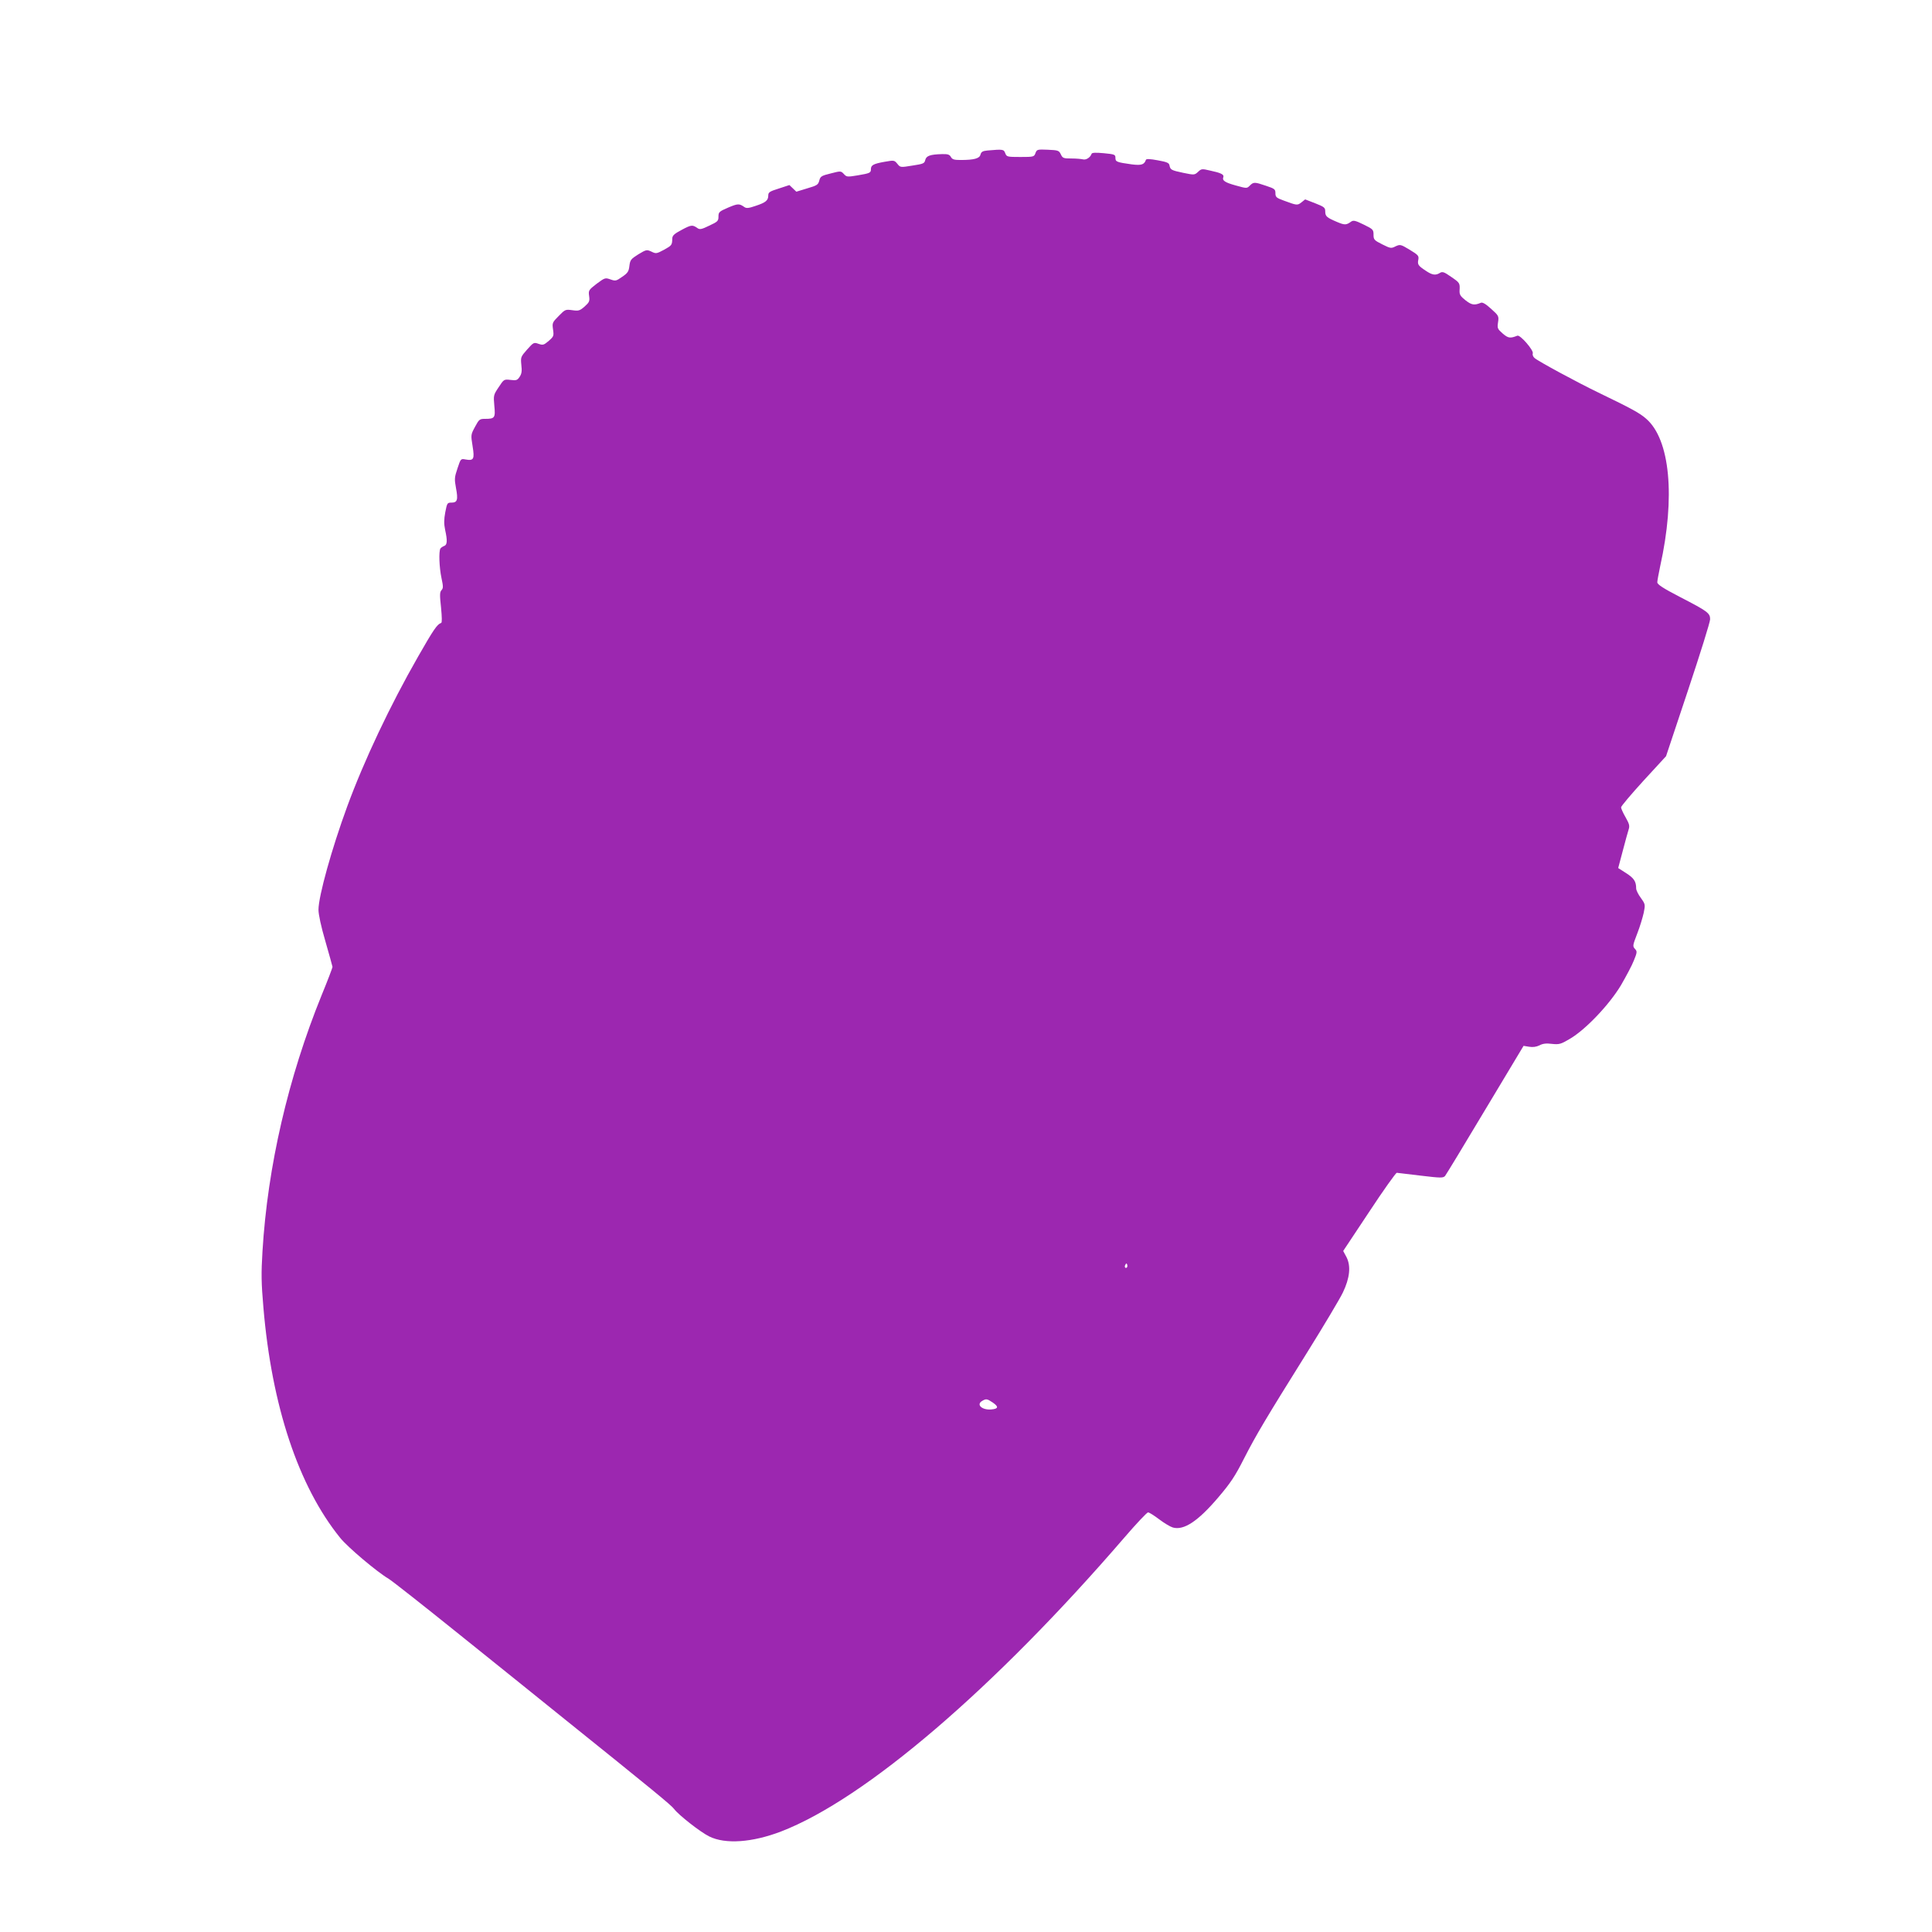 <?xml version="1.0" standalone="no"?>
<!DOCTYPE svg PUBLIC "-//W3C//DTD SVG 20010904//EN"
 "http://www.w3.org/TR/2001/REC-SVG-20010904/DTD/svg10.dtd">
<svg version="1.0" xmlns="http://www.w3.org/2000/svg"
 width="1280pt" height="1280pt" viewBox="0 0 1280 1280"
 preserveAspectRatio="xMidYMid meet">
<g transform="translate(0,1280) scale(0.1,-0.1)"
fill="#9c27b0" stroke="none">
<path d="M6543 11803 c-33 -3 -42 -9 -47 -27 -6 -26 -42 -36 -133 -36 -42 0
-54 4 -63 20 -9 16 -20 20 -58 19 -79 -2 -105 -11 -112 -39 -5 -23 -13 -26
-85 -37 -80 -13 -80 -13 -100 12 -20 24 -22 24 -85 13 -73 -13 -90 -22 -90
-49 0 -24 -6 -27 -89 -41 -67 -11 -72 -11 -90 9 -20 21 -21 21 -87 4 -62 -15
-69 -20 -76 -47 -7 -28 -15 -33 -80 -52 l-72 -22 -23 22 -23 22 -70 -23 c-61
-19 -70 -25 -70 -46 0 -33 -17 -47 -84 -69 -46 -16 -61 -17 -74 -8 -34 24 -43
24 -107 -3 -60 -26 -65 -30 -65 -60 0 -29 -5 -34 -61 -60 -49 -24 -63 -27 -77
-17 -34 24 -42 23 -104 -10 -51 -27 -63 -38 -64 -58 -1 -44 -3 -46 -55 -75
-49 -26 -53 -27 -83 -12 -31 14 -34 14 -87 -18 -49 -31 -54 -37 -59 -76 -4
-37 -11 -48 -48 -73 -40 -28 -44 -29 -78 -17 -34 12 -37 11 -91 -29 -53 -41
-55 -44 -50 -81 5 -35 1 -42 -30 -70 -32 -28 -40 -30 -82 -24 -45 6 -47 5 -90
-39 -42 -42 -43 -46 -37 -89 6 -42 5 -46 -28 -75 -33 -28 -38 -30 -68 -20 -31
11 -33 10 -76 -38 -42 -48 -43 -50 -38 -102 5 -40 2 -59 -11 -78 -15 -23 -22
-26 -61 -21 -43 5 -44 4 -78 -48 -35 -52 -35 -55 -29 -123 8 -80 3 -87 -60
-87 -38 0 -41 -3 -68 -53 -28 -52 -28 -53 -16 -128 14 -86 8 -98 -47 -88 -31
6 -32 5 -53 -59 -20 -59 -21 -71 -10 -130 15 -79 9 -97 -30 -97 -28 0 -29 -3
-41 -64 -9 -48 -9 -77 -1 -116 16 -72 14 -100 -6 -107 -10 -4 -21 -11 -25 -17
-12 -18 -8 -126 7 -196 12 -56 12 -67 0 -80 -12 -13 -12 -33 -3 -115 6 -64 7
-100 1 -102 -27 -9 -50 -43 -153 -223 -186 -325 -358 -689 -470 -994 -102
-278 -190 -594 -190 -683 0 -32 17 -111 46 -210 25 -87 46 -163 47 -169 0 -5
-32 -90 -72 -187 -222 -547 -358 -1135 -392 -1697 -9 -147 -8 -210 6 -371 55
-653 232 -1186 509 -1528 50 -62 243 -225 321 -271 22 -13 234 -180 470 -370
237 -190 536 -431 665 -535 621 -499 739 -596 756 -620 30 -40 174 -153 233
-182 107 -53 285 -40 476 33 557 215 1413 948 2274 1947 79 92 150 167 157
167 8 0 41 -21 74 -46 33 -25 73 -49 90 -54 73 -21 167 41 302 200 80 94 111
140 169 255 83 162 144 264 420 706 111 178 217 356 236 396 46 96 54 175 24
234 l-22 41 172 259 c94 143 177 259 183 259 6 -1 77 -9 159 -19 134 -16 148
-16 161 -2 7 9 127 206 266 439 l254 423 37 -6 c25 -4 47 -1 68 9 22 12 45 15
83 10 48 -5 59 -2 118 33 105 61 262 227 339 355 34 59 74 133 86 165 21 51
22 60 9 74 -19 21 -18 22 15 109 16 41 34 101 41 132 11 55 11 57 -19 99 -17
23 -31 51 -31 63 0 47 -15 68 -66 101 l-53 34 30 113 c16 62 34 126 39 142 8
24 5 37 -20 81 -17 29 -30 59 -30 66 0 8 67 87 149 177 l149 162 146 438 c80
240 146 451 146 469 0 41 -16 53 -200 148 -112 58 -150 83 -150 97 0 10 9 58
19 106 102 459 66 841 -93 978 -43 38 -97 67 -316 173 -139 67 -400 208 -423
229 -10 8 -15 22 -12 30 8 20 -83 125 -102 118 -48 -19 -61 -17 -98 15 -34 30
-36 35 -30 74 6 41 4 44 -46 89 -35 32 -57 45 -68 40 -43 -18 -61 -15 -101 16
-34 27 -41 38 -40 64 3 51 2 52 -56 92 -47 33 -58 36 -74 26 -29 -18 -51 -15
-95 15 -50 33 -55 41 -48 74 4 24 -1 30 -57 64 -60 36 -63 37 -94 23 -29 -15
-34 -14 -88 13 -54 27 -58 32 -58 64 0 33 -3 37 -65 67 -55 27 -68 30 -83 20
-33 -24 -43 -24 -95 -2 -68 29 -77 37 -77 70 0 24 -7 30 -66 53 l-67 26 -25
-20 c-27 -21 -30 -20 -119 13 -47 17 -53 23 -53 48 0 26 -5 30 -62 49 -76 26
-83 26 -108 1 -19 -19 -20 -19 -92 1 -73 20 -92 33 -83 56 6 17 -17 28 -88 43
-54 13 -58 12 -80 -9 -23 -21 -25 -21 -98 -6 -80 17 -85 20 -91 50 -3 16 -17
22 -78 33 -53 10 -76 10 -78 3 -11 -32 -30 -38 -94 -30 -100 14 -108 17 -108
43 0 22 -5 24 -77 31 -54 5 -78 4 -81 -4 -8 -24 -36 -42 -56 -37 -12 3 -47 6
-78 6 -52 0 -58 2 -70 28 -12 25 -18 27 -86 30 -69 3 -73 2 -82 -23 -9 -24
-12 -25 -100 -25 -87 0 -91 1 -100 25 -10 26 -14 27 -117 18z m923 -7400 c-10
-10 -19 5 -10 18 6 11 8 11 12 0 2 -7 1 -15 -2 -18z m-889 -895 c41 -28 38
-42 -10 -46 -62 -5 -102 33 -59 57 25 15 32 14 69 -11z"/>
</g>
</svg>
